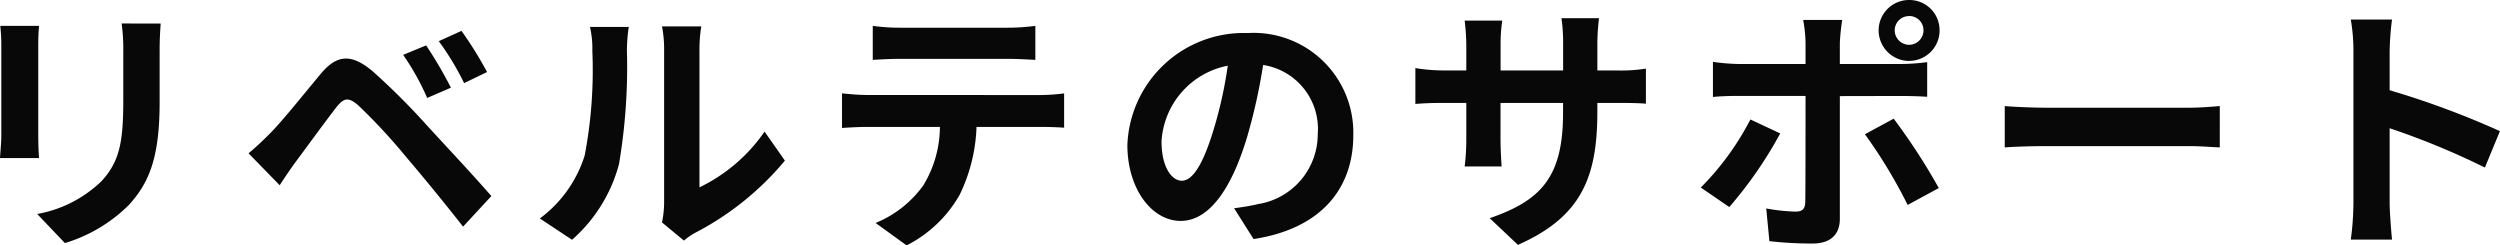 <svg xmlns="http://www.w3.org/2000/svg" width="151.6" height="14.88" viewBox="0 0 151.6 14.88"><path d="M3.12-12.272a10.882,10.882,0,0,1,.064,1.216v5.392c0,.48-.064,1.1-.08,1.408H5.472c-.032-.368-.048-.992-.048-1.392v-5.408c0-.512.016-.864.048-1.216Zm7.36-.144a11.287,11.287,0,0,1,.1,1.6v3.04c0,2.5-.208,3.7-1.3,4.9A7.488,7.488,0,0,1,5.36-.864L7.04.9a9.3,9.3,0,0,0,3.888-2.32c1.184-1.312,1.856-2.784,1.856-6.224v-3.168c0-.64.032-1.152.064-1.6Zm18.464,1.328-1.392.576A15.083,15.083,0,0,1,29.008-7.9l1.44-.624A25.531,25.531,0,0,0,28.944-11.088Zm2.144-.88-1.376.624A16.74,16.74,0,0,1,31.248-8.8l1.392-.672A23.288,23.288,0,0,0,31.088-11.968ZM18.176-4.544l1.888,1.936c.272-.416.656-.992,1.024-1.488.656-.88,1.808-2.464,2.432-3.264.464-.576.736-.576,1.3-.1A34.948,34.948,0,0,1,27.76-4.288c.944,1.1,2.4,2.88,3.424,4.192L32.9-1.952C31.744-3.28,30.032-5.1,28.96-6.272A41.641,41.641,0,0,0,25.7-9.52c-1.312-1.1-2.176-.992-3.136.144C21.472-8.064,20.224-6.5,19.488-5.76,19.008-5.28,18.656-4.944,18.176-4.544ZM37.792.7A9.268,9.268,0,0,0,40.64-3.888a35.3,35.3,0,0,0,.48-6.88,10.2,10.2,0,0,1,.112-1.44H38.88a5.84,5.84,0,0,1,.144,1.456,27.571,27.571,0,0,1-.464,6.336A7.548,7.548,0,0,1,35.84-.592Zm6.784.048a4.079,4.079,0,0,1,.7-.48A17.617,17.617,0,0,0,50.7-4.1l-1.232-1.76A10.132,10.132,0,0,1,45.52-2.48v-8.368a8.125,8.125,0,0,1,.112-1.392H43.248a7.093,7.093,0,0,1,.128,1.376v9.328a6.089,6.089,0,0,1-.128,1.184ZM64.16-10.272c.56,0,1.168.032,1.728.064v-2.064a12.535,12.535,0,0,1-1.728.112H57.728a11.921,11.921,0,0,1-1.7-.112v2.064c.48-.032,1.152-.064,1.712-.064ZM55.7-8.08c-.5,0-1.056-.048-1.536-.1v2.1c.448-.032,1.072-.064,1.536-.064h4.4A6.876,6.876,0,0,1,59.1-2.608a6.646,6.646,0,0,1-2.9,2.288L58.08,1.04A7.677,7.677,0,0,0,61.3-2.032,10.151,10.151,0,0,0,62.32-6.144h3.856c.448,0,1.056.016,1.456.048v-2.08a12.311,12.311,0,0,1-1.456.1Zm19.072,5.2c-.592,0-1.232-.784-1.232-2.384a4.968,4.968,0,0,1,4.016-4.592,25.434,25.434,0,0,1-.848,3.84C76.064-3.872,75.424-2.88,74.768-2.88ZM79.12.656c4-.608,6.048-2.976,6.048-6.3a6.047,6.047,0,0,0-6.4-6.192,7.066,7.066,0,0,0-7.3,6.784c0,2.672,1.488,4.608,3.232,4.608,1.728,0,3.1-1.952,4.048-5.152A34.433,34.433,0,0,0,79.7-9.9a3.922,3.922,0,0,1,3.312,4.192,4.29,4.29,0,0,1-3.6,4.24c-.416.1-.864.176-1.472.256ZM99.968-9.568v-1.68a13.757,13.757,0,0,1,.1-1.488H97.792a10.559,10.559,0,0,1,.1,1.488v1.68H94.1v-1.568a9.856,9.856,0,0,1,.1-1.456H91.92a13,13,0,0,1,.1,1.44v1.584h-1.36a10.579,10.579,0,0,1-1.728-.144v2.176c.352-.032.928-.064,1.728-.064h1.36v2.176a12.939,12.939,0,0,1-.1,1.68h2.24c-.016-.32-.064-.976-.064-1.68V-7.6h3.792v.608c0,3.92-1.36,5.312-4.448,6.384l1.712,1.616c3.856-1.7,4.816-4.112,4.816-8.08V-7.6h1.184c.848,0,1.408.016,1.76.048V-9.68a9.481,9.481,0,0,1-1.76.112Zm18.912-3.3a.86.86,0,0,1,.864.864.874.874,0,0,1-.864.88A.877.877,0,0,1,118-12,.864.864,0,0,1,118.88-12.864Zm0,2.72A1.844,1.844,0,0,0,120.72-12a1.83,1.83,0,0,0-1.84-1.84A1.844,1.844,0,0,0,117.024-12,1.857,1.857,0,0,0,118.88-10.144Zm-9.632,3.552a16.673,16.673,0,0,1-3.008,4.128l1.728,1.184a25.113,25.113,0,0,0,3.088-4.464Zm9.168-1.424c.432,0,1.056.016,1.552.048v-2.1a12.469,12.469,0,0,1-1.568.112h-3.728v-1.28a12.969,12.969,0,0,1,.144-1.392h-2.368a8.288,8.288,0,0,1,.144,1.392v1.28h-4.064a12.429,12.429,0,0,1-1.552-.128v2.128c.448-.048,1.072-.064,1.552-.064h4.064V-8c0,.752,0,5.824-.016,6.416-.016.416-.176.576-.592.576a11.066,11.066,0,0,1-1.776-.192L110.4.784a23.1,23.1,0,0,0,2.608.144c1.136,0,1.664-.576,1.664-1.5v-7.44ZM116.192-5.7a30.378,30.378,0,0,1,2.592,4.288l1.888-1.024a37.191,37.191,0,0,0-2.736-4.208Zm8.48.8c.592-.048,1.664-.08,2.576-.08h8.592c.672,0,1.488.064,1.872.08V-7.408c-.416.032-1.136.1-1.872.1h-8.592c-.832,0-2-.048-2.576-.1ZM154.7-5.888a52.257,52.257,0,0,0-6.688-2.48V-10.72a17.4,17.4,0,0,1,.144-1.936h-2.5a11.159,11.159,0,0,1,.16,1.936v9.184a17.119,17.119,0,0,1-.16,2.224h2.5c-.064-.64-.144-1.76-.144-2.224V-6.064a46.215,46.215,0,0,1,5.776,2.384Z" transform="translate(-3.104 13.84)" fill="#080808"/></svg>